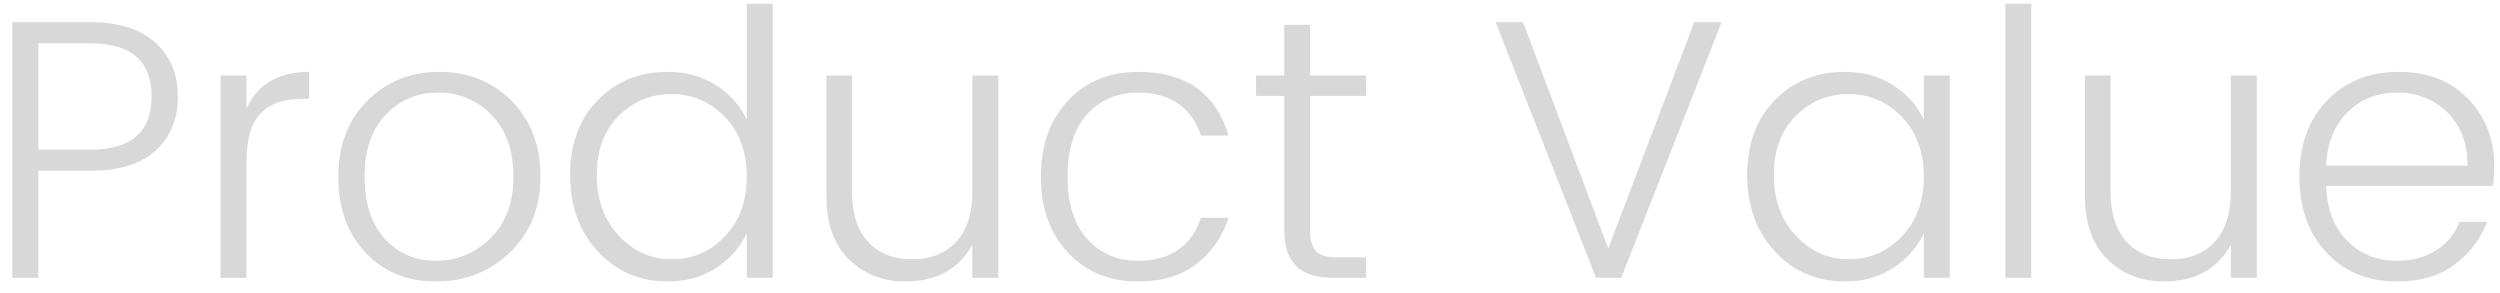 <?xml version="1.0" encoding="UTF-8"?>
<svg width="162px" height="19px" viewBox="0 0 162 19" version="1.1" xmlns="http://www.w3.org/2000/svg" xmlns:xlink="http://www.w3.org/1999/xlink">
    <title>Product Value</title>
    <g id="手机端" stroke="none" stroke-width="1" fill="none" fill-rule="evenodd">
        <g id="05-生信AI数据分析平台备份" transform="translate(-60, -5256)" fill="#D8D8D8" fill-rule="nonzero">
            <g id="Product-Value" transform="translate(60.8, 5256.24)">
                <path d="M9.288,2.544 C10.248,3.424 10.728,4.584 10.728,6.024 C10.728,7.464 10.252,8.624 9.3,9.504 C8.348,10.384 6.936,10.824 5.064,10.824 L1.68,10.824 L1.68,17.76 L0,17.76 L0,1.2 L5.064,1.2 C6.92,1.2 8.328,1.648 9.288,2.544 Z M1.68,9.456 L5.064,9.456 C7.704,9.456 9.024,8.308 9.024,6.012 C9.024,3.716 7.704,2.568 5.064,2.568 L1.68,2.568 L1.68,9.456 Z" id="形状"></path>
                <path d="M15.168,4.656 L15.168,6.816 C15.888,5.216 17.24,4.416 19.224,4.416 L19.224,6.168 L18.744,6.168 C17.592,6.168 16.708,6.48 16.092,7.104 C15.476,7.728 15.168,8.8 15.168,10.32 L15.168,17.76 L13.488,17.76 L13.488,4.656 L15.168,4.656 Z" id="路径"></path>
                <path d="M27.456,16.656 C28.816,16.656 29.992,16.168 30.984,15.192 C31.976,14.216 32.472,12.884 32.472,11.196 C32.472,9.508 32,8.18 31.056,7.212 C30.112,6.244 28.96,5.76 27.6,5.76 C26.24,5.76 25.104,6.24 24.192,7.2 C23.28,8.16 22.824,9.496 22.824,11.208 C22.824,12.92 23.256,14.256 24.12,15.216 C24.984,16.176 26.096,16.656 27.456,16.656 Z M27.456,18 C25.584,18 24.06,17.376 22.884,16.128 C21.708,14.88 21.12,13.244 21.12,11.22 C21.12,9.196 21.744,7.556 22.992,6.3 C24.24,5.044 25.8,4.416 27.672,4.416 C29.544,4.416 31.104,5.044 32.352,6.3 C33.6,7.556 34.224,9.188 34.224,11.196 C34.224,13.204 33.568,14.84 32.256,16.104 C30.944,17.368 29.344,18 27.456,18 Z" id="形状"></path>
                <path d="M46.152,15.096 C47.112,14.104 47.592,12.808 47.592,11.208 C47.592,9.608 47.116,8.316 46.164,7.332 C45.212,6.348 44.064,5.856 42.72,5.856 C41.376,5.856 40.232,6.328 39.288,7.272 C38.344,8.216 37.872,9.492 37.872,11.1 C37.872,12.708 38.348,14.02 39.3,15.036 C40.252,16.052 41.396,16.56 42.732,16.56 C44.068,16.56 45.208,16.072 46.152,15.096 Z M42.48,18 C40.656,18 39.144,17.352 37.944,16.056 C36.744,14.76 36.144,13.108 36.144,11.1 C36.144,9.092 36.74,7.476 37.932,6.252 C39.124,5.028 40.64,4.416 42.48,4.416 C43.664,4.416 44.704,4.704 45.6,5.28 C46.496,5.856 47.16,6.6 47.592,7.512 L47.592,0 L49.272,0 L49.272,17.76 L47.592,17.76 L47.592,14.88 C47.16,15.792 46.496,16.54 45.6,17.124 C44.704,17.708 43.664,18 42.48,18 Z" id="形状"></path>
                <path d="M62.208,4.656 L63.888,4.656 L63.888,17.76 L62.208,17.76 L62.208,15.624 C61.328,17.208 59.88,18 57.864,18 C56.408,18 55.192,17.524 54.216,16.572 C53.24,15.62 52.752,14.248 52.752,12.456 L52.752,4.656 L54.408,4.656 L54.408,12.144 C54.408,13.584 54.756,14.68 55.452,15.432 C56.148,16.184 57.1,16.56 58.308,16.56 C59.516,16.56 60.468,16.184 61.164,15.432 C61.86,14.68 62.208,13.584 62.208,12.144 L62.208,4.656 Z" id="路径"></path>
                <path d="M68.4,16.128 C67.232,14.88 66.648,13.24 66.648,11.208 C66.648,9.176 67.232,7.536 68.4,6.288 C69.568,5.04 71.088,4.416 72.96,4.416 C76.032,4.416 77.984,5.792 78.816,8.544 L77.016,8.544 C76.744,7.664 76.26,6.98 75.564,6.492 C74.868,6.004 74,5.76 72.96,5.76 C71.6,5.76 70.496,6.228 69.648,7.164 C68.8,8.1 68.376,9.444 68.376,11.196 C68.376,12.948 68.8,14.296 69.648,15.24 C70.496,16.184 71.6,16.656 72.96,16.656 C74,16.656 74.868,16.412 75.564,15.924 C76.26,15.436 76.744,14.752 77.016,13.872 L78.816,13.872 C78.4,15.12 77.704,16.12 76.728,16.872 C75.752,17.624 74.496,18 72.96,18 C71.088,18 69.568,17.376 68.4,16.128 Z" id="路径"></path>
                <path d="M87.72,5.976 L84.096,5.976 L84.096,14.664 C84.096,15.32 84.224,15.78 84.48,16.044 C84.736,16.308 85.192,16.44 85.848,16.44 L87.72,16.44 L87.72,17.76 L85.488,17.76 C83.44,17.76 82.416,16.728 82.416,14.664 L82.416,5.976 L80.592,5.976 L80.592,4.656 L82.416,4.656 L82.416,1.368 L84.096,1.368 L84.096,4.656 L87.72,4.656 L87.72,5.976 Z" id="路径"></path>
                <polygon id="路径" points="102.624 17.76 96.12 1.2 97.896 1.2 103.416 15.864 108.984 1.2 110.76 1.2 104.256 17.76"></polygon>
                <path d="M122.424,15.096 C123.384,14.104 123.864,12.808 123.864,11.208 C123.864,9.608 123.388,8.316 122.436,7.332 C121.484,6.348 120.336,5.856 118.992,5.856 C117.648,5.856 116.504,6.328 115.56,7.272 C114.616,8.216 114.144,9.492 114.144,11.1 C114.144,12.708 114.62,14.02 115.572,15.036 C116.524,16.052 117.668,16.56 119.004,16.56 C120.34,16.56 121.48,16.072 122.424,15.096 Z M118.752,18 C116.928,18 115.416,17.352 114.216,16.056 C113.016,14.76 112.416,13.108 112.416,11.1 C112.416,9.092 113.012,7.476 114.204,6.252 C115.396,5.028 116.912,4.416 118.752,4.416 C119.936,4.416 120.976,4.704 121.872,5.28 C122.768,5.856 123.432,6.6 123.864,7.512 L123.864,4.656 L125.544,4.656 L125.544,17.76 L123.864,17.76 L123.864,14.88 C123.432,15.792 122.768,16.54 121.872,17.124 C120.976,17.708 119.936,18 118.752,18 Z" id="形状"></path>
                <polygon id="路径" points="129.144 17.76 129.144 0 130.824 0 130.824 17.76"></polygon>
                <path d="M143.76,4.656 L145.44,4.656 L145.44,17.76 L143.76,17.76 L143.76,15.624 C142.88,17.208 141.432,18 139.416,18 C137.96,18 136.744,17.524 135.768,16.572 C134.792,15.62 134.304,14.248 134.304,12.456 L134.304,4.656 L135.96,4.656 L135.96,12.144 C135.96,13.584 136.308,14.68 137.004,15.432 C137.7,16.184 138.652,16.56 139.86,16.56 C141.068,16.56 142.02,16.184 142.716,15.432 C143.412,14.68 143.76,13.584 143.76,12.144 L143.76,4.656 Z" id="路径"></path>
                <path d="M154.512,18 C152.64,18 151.12,17.376 149.952,16.128 C148.784,14.88 148.2,13.236 148.2,11.196 C148.2,9.156 148.796,7.516 149.988,6.276 C151.18,5.036 152.724,4.416 154.62,4.416 C156.516,4.416 158.024,5 159.144,6.168 C160.264,7.336 160.824,8.784 160.824,10.512 C160.824,10.976 160.792,11.408 160.728,11.808 L149.928,11.808 C149.992,13.312 150.448,14.496 151.296,15.36 C152.144,16.224 153.216,16.656 154.512,16.656 C155.52,16.656 156.38,16.424 157.092,15.96 C157.804,15.496 158.296,14.888 158.568,14.136 L160.368,14.136 C159.936,15.256 159.232,16.18 158.256,16.908 C157.28,17.636 156.032,18 154.512,18 Z M159.096,10.488 C159.096,9.048 158.66,7.9 157.788,7.044 C156.916,6.188 155.836,5.76 154.548,5.76 C153.26,5.76 152.188,6.18 151.332,7.02 C150.476,7.86 150.008,9.016 149.928,10.488 L159.096,10.488 Z" id="形状"></path>
            </g>
        </g>
    </g>
</svg>